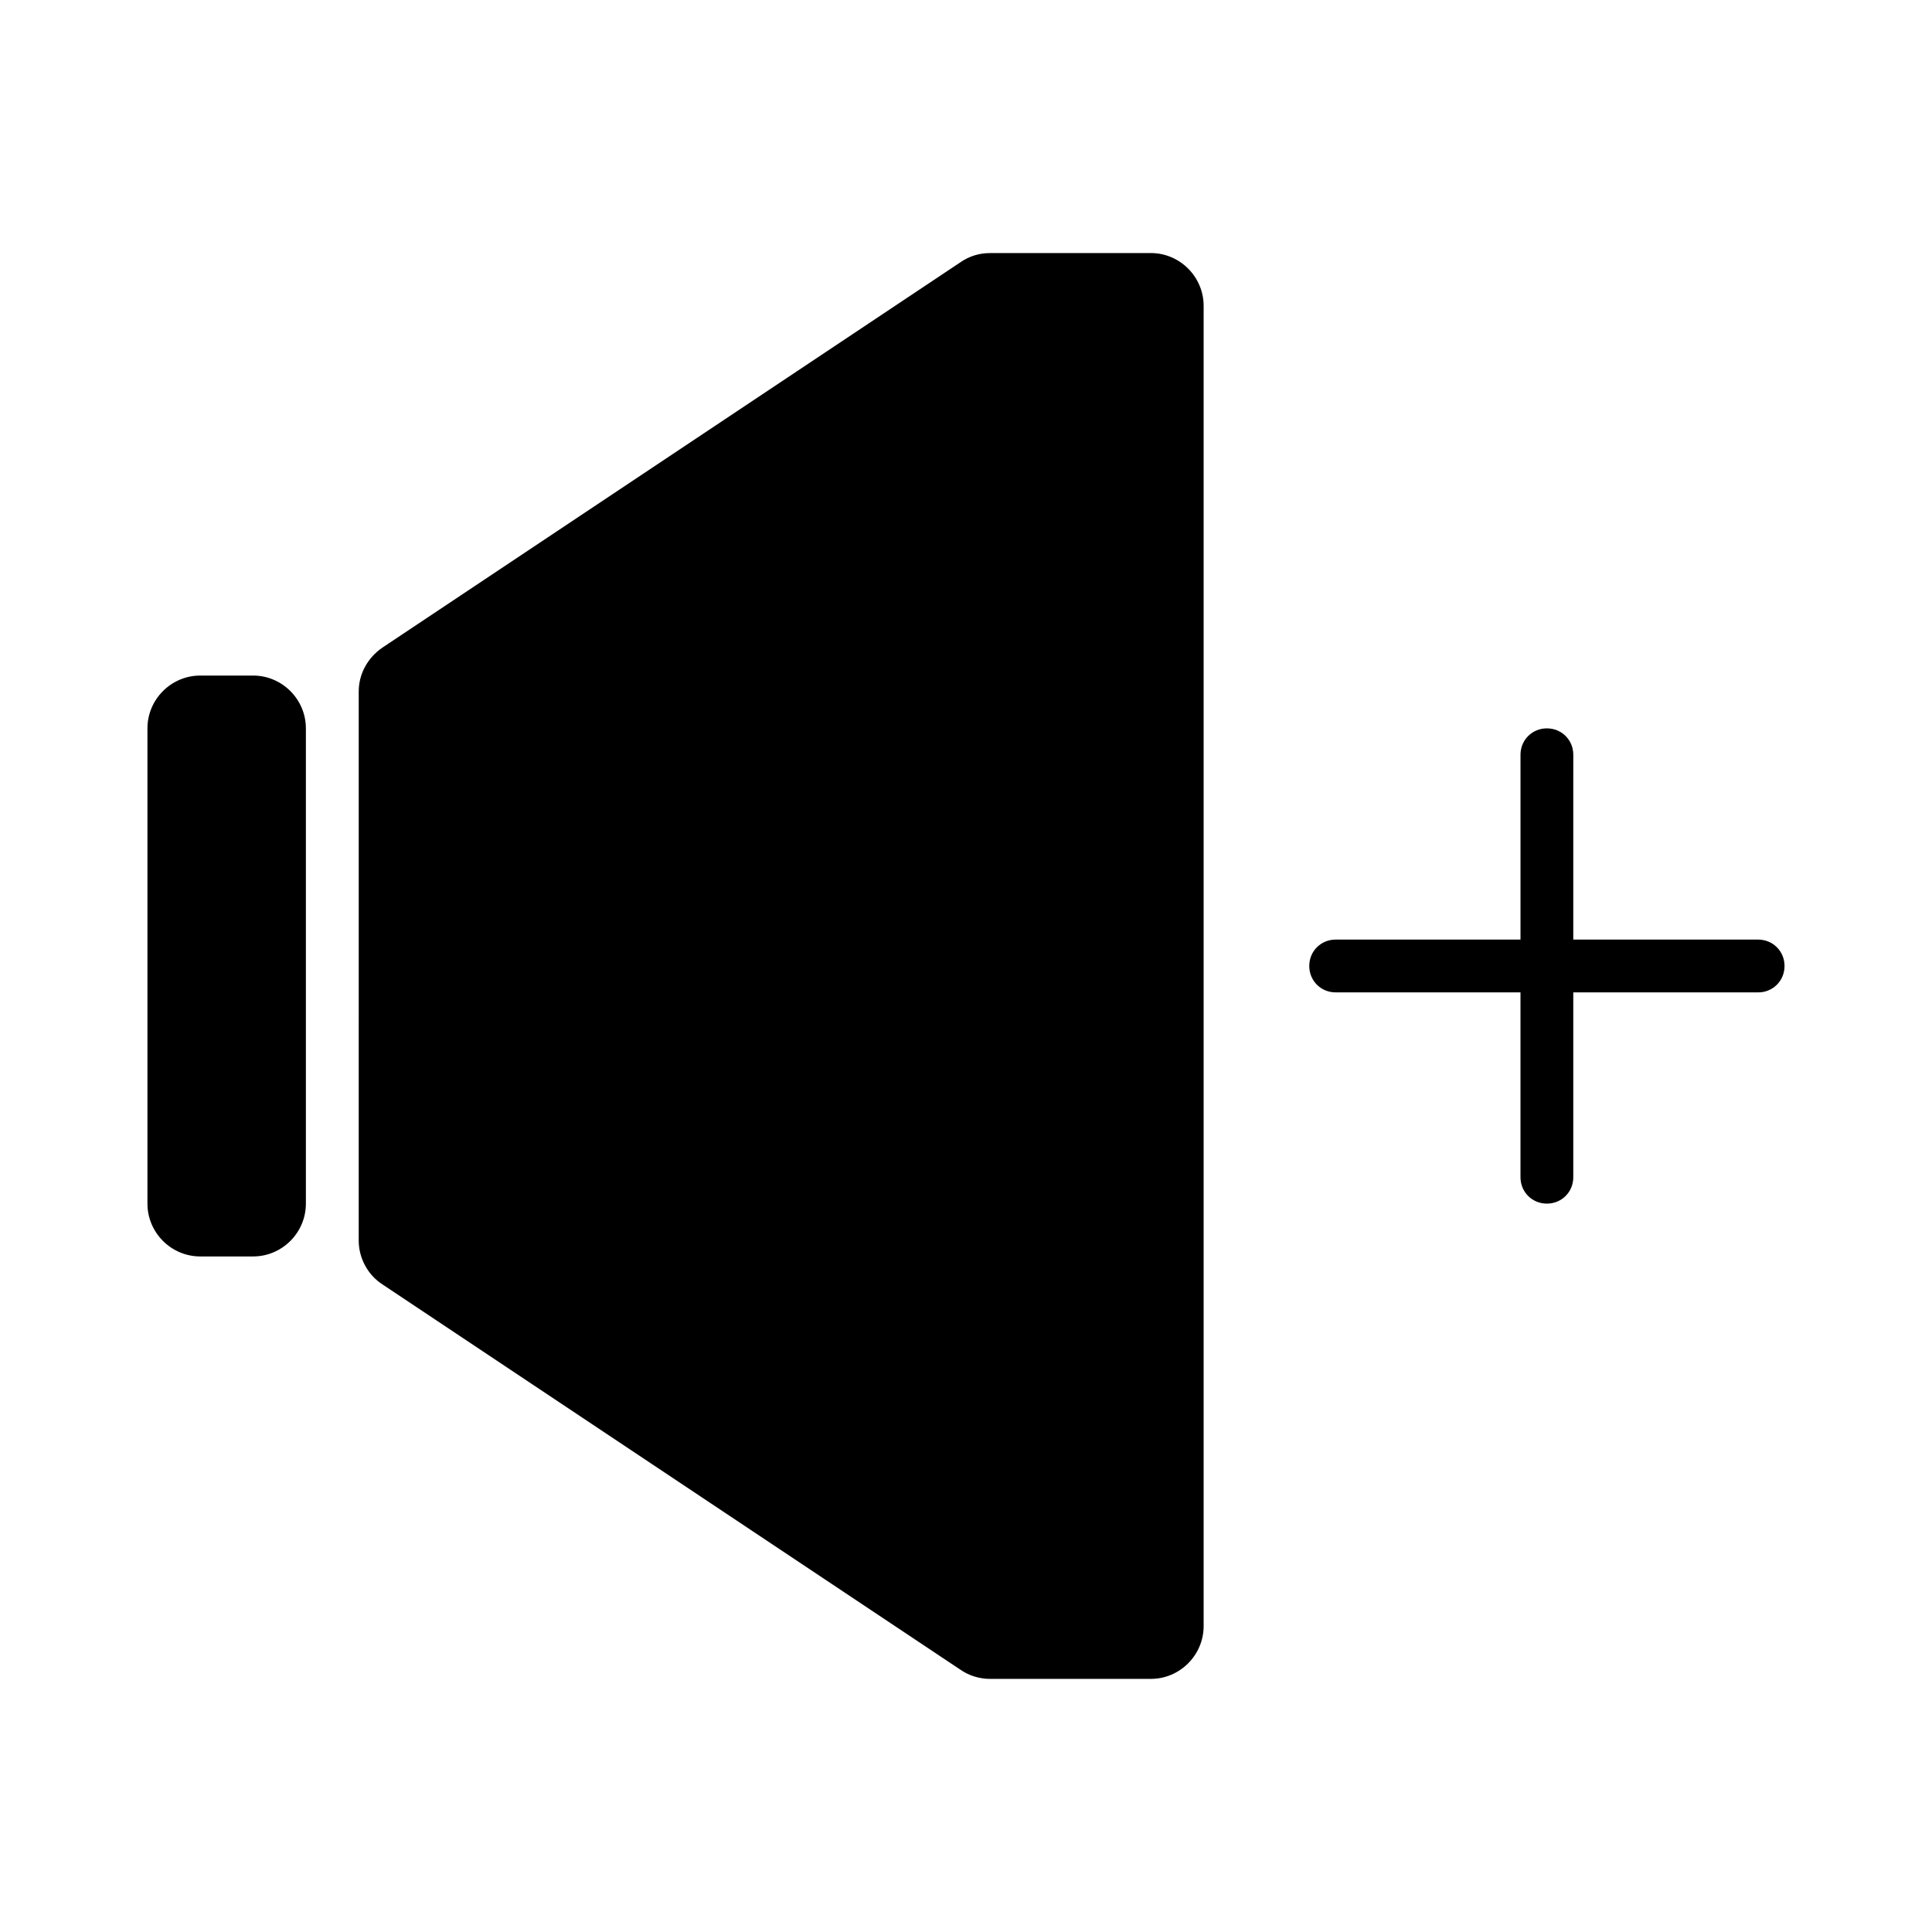 <?xml version="1.0" encoding="UTF-8"?>
<!-- Uploaded to: SVG Repo, www.svgrepo.com, Generator: SVG Repo Mixer Tools -->
<svg fill="#000000" width="800px" height="800px" version="1.1" viewBox="144 144 512 512" xmlns="http://www.w3.org/2000/svg">
 <g>
  <path d="m406.3 211.07c-2.801 0-5.457 0.84-7.695 2.379l-153.24 102.16c-3.918 2.66-6.297 6.996-6.297 11.617l-0.004 145.54c0 4.617 2.379 9.098 6.297 11.617l153.24 102.16c2.238 1.539 5.039 2.379 7.695 2.379h42.684c7.695 0 13.996-6.297 13.996-13.996v-349.87c0-7.695-6.297-13.996-13.996-13.996z"/>
  <path d="m197.07 323.03c-7.695 0-13.996 6.297-13.996 13.996v125.95c0 7.695 6.297 13.996 13.996 13.996h13.996c7.695 0 13.996-6.297 13.996-13.996v-125.95c0-7.695-6.297-13.996-13.996-13.996z"/>
  <path d="m609.92 393h-48.984v-41.984l0.004-6.996c0-3.918-3.078-6.996-6.996-6.996-3.918 0-6.996 3.078-6.996 6.996v48.98h-48.984c-3.918 0-6.996 3.078-6.996 6.996 0 3.918 3.078 6.996 6.996 6.996h48.98v48.984c0 3.918 3.078 6.996 6.996 6.996s6.996-3.078 6.996-6.996v-48.98h48.988c3.918 0 6.996-3.078 6.996-6.996 0-3.922-3.082-7-7-7z"/>
 </g>
</svg>